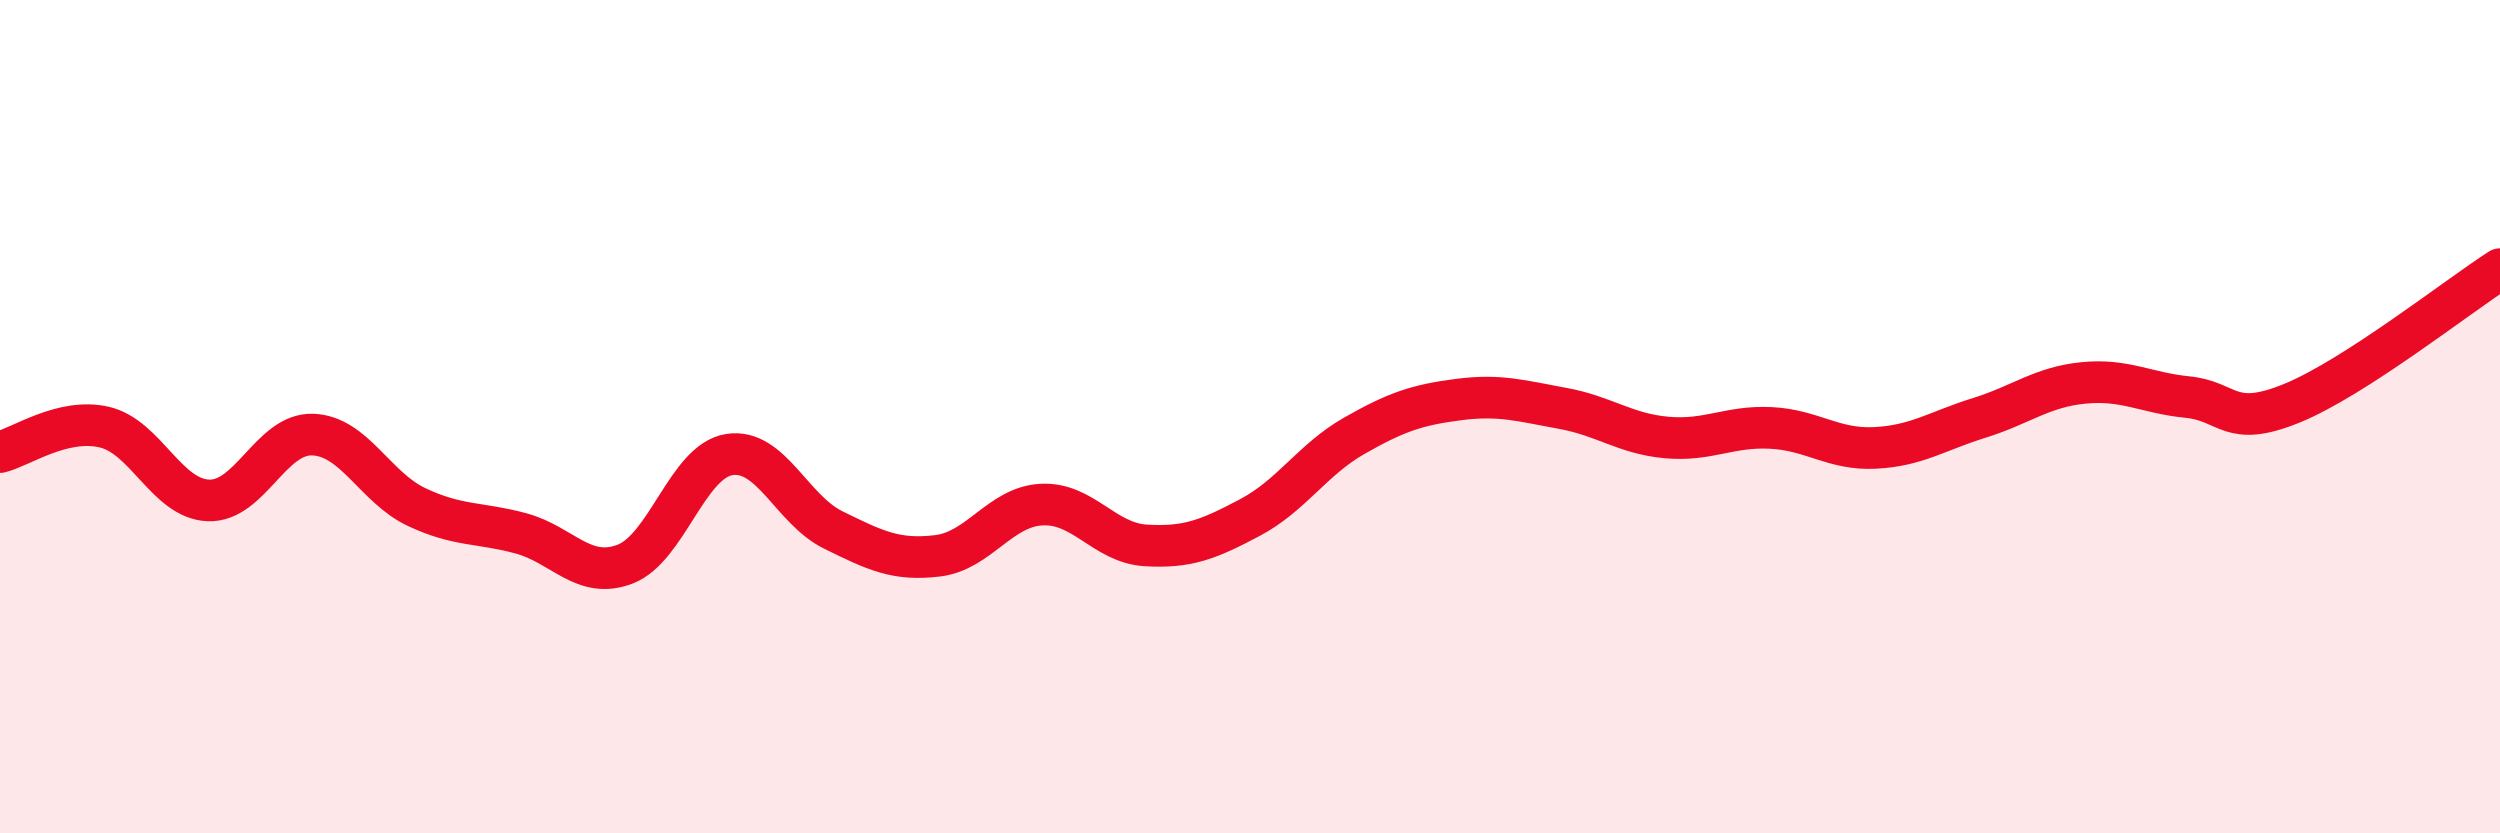 
    <svg width="60" height="20" viewBox="0 0 60 20" xmlns="http://www.w3.org/2000/svg">
      <path
        d="M 0,10.85 C 0.5,10.73 1.5,10.02 2.5,10.25 C 3.5,10.48 4,11.97 5,12.01 C 6,12.05 6.5,10.4 7.5,10.43 C 8.5,10.46 9,11.7 10,12.17 C 11,12.64 11.5,12.53 12.5,12.8 C 13.5,13.07 14,13.92 15,13.54 C 16,13.16 16.5,11.07 17.5,10.91 C 18.5,10.75 19,12.23 20,12.72 C 21,13.21 21.5,13.46 22.5,13.34 C 23.5,13.22 24,12.16 25,12.11 C 26,12.06 26.5,13.03 27.5,13.09 C 28.5,13.15 29,12.95 30,12.42 C 31,11.89 31.5,11.03 32.5,10.46 C 33.5,9.89 34,9.72 35,9.59 C 36,9.46 36.5,9.62 37.5,9.8 C 38.5,9.98 39,10.41 40,10.5 C 41,10.59 41.5,10.22 42.5,10.27 C 43.5,10.32 44,10.8 45,10.75 C 46,10.7 46.5,10.34 47.5,10.03 C 48.5,9.72 49,9.29 50,9.19 C 51,9.09 51.5,9.43 52.5,9.53 C 53.5,9.63 53.5,10.29 55,9.68 C 56.5,9.07 59,7.1 60,6.46L60 20L0 20Z"
        fill="#EB0A25"
        opacity="0.1"
        stroke-linecap="round"
        stroke-linejoin="round"
      />
      <path
        d="M 0,10.85 C 0.5,10.73 1.5,10.02 2.5,10.25 C 3.5,10.48 4,11.97 5,12.01 C 6,12.05 6.5,10.4 7.5,10.43 C 8.5,10.46 9,11.7 10,12.17 C 11,12.64 11.5,12.53 12.5,12.8 C 13.5,13.07 14,13.92 15,13.54 C 16,13.16 16.5,11.07 17.5,10.91 C 18.5,10.75 19,12.23 20,12.72 C 21,13.21 21.5,13.46 22.5,13.34 C 23.5,13.22 24,12.16 25,12.11 C 26,12.06 26.5,13.03 27.5,13.09 C 28.5,13.15 29,12.95 30,12.42 C 31,11.89 31.5,11.03 32.5,10.46 C 33.5,9.89 34,9.72 35,9.59 C 36,9.46 36.5,9.62 37.5,9.8 C 38.5,9.98 39,10.41 40,10.5 C 41,10.59 41.5,10.22 42.5,10.27 C 43.5,10.32 44,10.8 45,10.75 C 46,10.7 46.5,10.34 47.5,10.03 C 48.5,9.72 49,9.29 50,9.19 C 51,9.09 51.5,9.43 52.5,9.53 C 53.5,9.63 53.5,10.29 55,9.68 C 56.5,9.07 59,7.1 60,6.46"
        stroke="#EB0A25"
        stroke-width="1"
        fill="none"
        stroke-linecap="round"
        stroke-linejoin="round"
      />
    </svg>
  